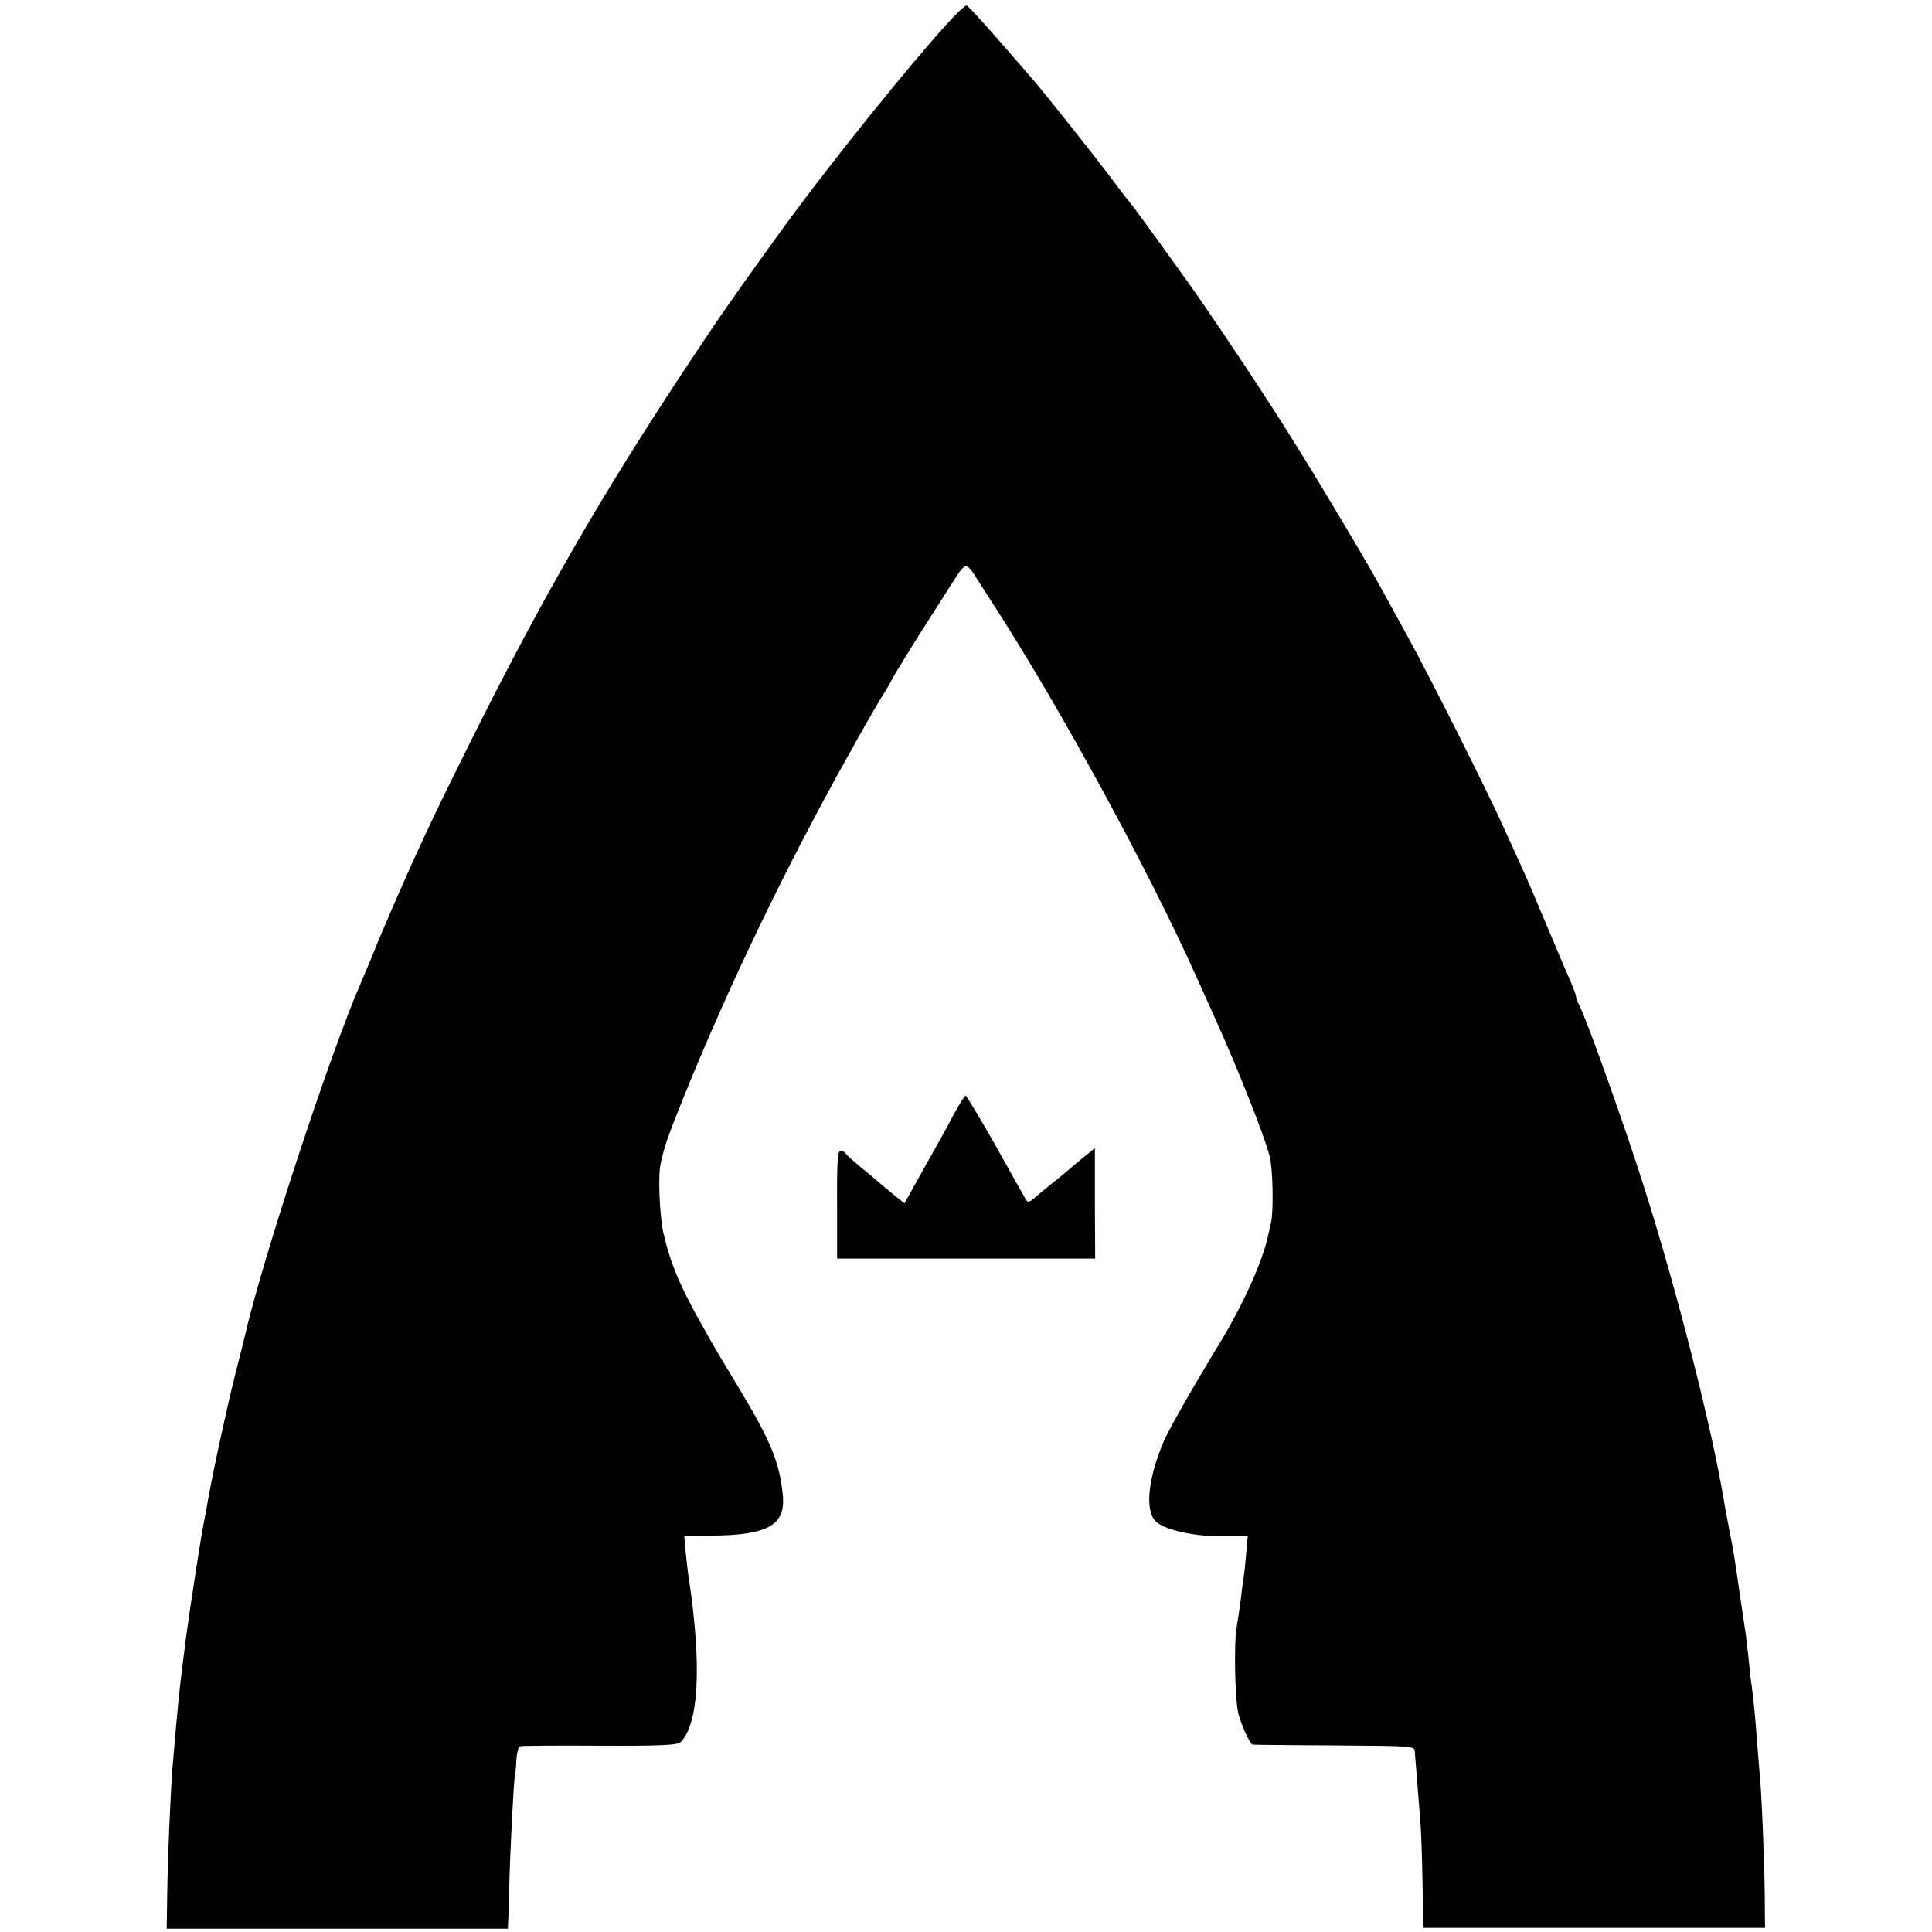 <svg version="1" xmlns="http://www.w3.org/2000/svg" width="933.333" height="933.333" viewBox="0 0 700 700"><path d="M345.4 6.2c-13.8 14.6-46.8 55.6-64.1 79.8-15.3 21.2-20.6 28.8-31 44.5-32.5 48.9-54.6 87.3-81.7 142-12.2 24.5-18 37-27.1 58-.7 1.6-1.9 4.6-2.8 6.5-.8 1.9-2.7 6.4-4.1 10-1.5 3.6-3.1 7.4-3.6 8.5C119.8 381 94.5 458 88.5 485c-.2.8-1.8 7.1-3.5 13.9-3 12-8.3 36.4-10 46.6-.5 2.7-1.1 6.1-1.4 7.5-1.1 5.7-4.9 30.7-6.1 39.5-.4 3.5-1.5 11.7-2 16-.6 5-1.7 16.2-3 32-.7 8.8-1.7 31.6-1.9 45.1l-.2 13.2H184l.1-2.1c.1-1.2.2-6.9.4-12.7.3-13.2 1.6-37.7 2-40.3.3-1 .5-3.8.6-6.2.2-2.5.7-4.6 1.3-4.8.6-.2 13.6-.3 29-.2 22.4.1 28.1-.2 29.2-1.3 6.6-6.6 7.7-27.9 3-59.2-.3-1.4-.7-5.4-1.1-9l-.6-6.5 9.3-.1c21.2-.1 27.6-3.8 26.4-15-1.2-11.6-4.3-19.1-15.4-37.7-9.9-16.4-9.2-15.3-12.8-21.7-8.8-15.4-12.3-23.7-14.9-34.6-1.5-6.4-2.2-21.4-1.1-25.9 1.4-6.5 2.5-9.5 8.3-24 16.6-40.9 37.2-83.8 60.6-125.5 3.8-6.9 8.7-15.4 10.8-18.9 2.2-3.4 3.9-6.5 3.9-6.6 0-.4 9.5-15.8 14.5-23.5 1.2-1.9 4.5-7 7.2-11.3 5.5-8.6 5.1-8.6 10.4-.2 1.4 2.2 4.2 6.5 6.1 9.5 23.4 36.4 54.6 93.7 72.1 132.5 2.5 5.5 5.7 12.7 7.2 16 8.2 18.3 17.6 41.9 19.5 49.4 1.2 4.5 1.5 19.8.5 24.1-.3 1.4-.8 3.6-1.1 4.9-1.9 9-9 24.9-17.7 39.1-9.6 15.8-17.9 30.4-19.9 34.9-5.8 13.3-7.1 25.3-3.1 29.3 3.2 3.1 14.1 5.6 24.6 5.4l8.8-.1-.6 6.5c-.3 3.6-.7 7.6-1 9-.2 1.4-.7 5-1 8-.4 3-1.1 7.5-1.5 10-.9 4.8-.6 24.2.5 30 .7 3.8 4.3 11.9 5.3 12.1.4.1 13.8.2 29.7.3 28.1.2 29 .2 29.1 2.1.1 1.1.4 5.6.8 10 .3 4.4.9 11.1 1.2 15 .3 3.8.7 14.2.8 23l.4 16H639.5l-.1-11.5c-.1-12.4-1.2-39.3-1.9-45-.2-1.9-.6-7.6-1-12.5-.7-8.9-.8-10-1.8-18.5-.4-2.5-.9-7.2-1.2-10.5-.4-3.3-.8-7.1-1-8.5-.2-1.4-1.1-7.5-2-13.5-2.2-15.1-2.3-16-4-24.5-.8-4.1-1.7-9-2-10.9-4.3-25.8-16.8-75.1-28.7-112.6-6.8-21.6-21.4-62.6-23.8-66.7-.6-1-1-2.2-1-2.8 0-.6-.9-2.9-1.9-5.3-1.1-2.3-4.9-11.4-8.6-20.2-3.7-8.8-8-18.9-9.7-22.5-1.6-3.6-4.6-10.1-6.6-14.5-6-13.2-25.5-52-33.7-67-14.9-27.2-14.7-26.8-29.2-51-13.9-23.3-26.3-42.4-45.1-70-5.8-8.5-26.3-36.8-27.1-37.5-.3-.3-3.3-4.1-6.5-8.5-5.6-7.4-23.3-29.8-28.2-35.5-15-17.4-23.6-27-24.2-27-.5 0-2.6 1.9-4.8 4.2z"/><path d="M345.6 403.7c-3.7 7-4.7 8.7-13 23.5l-4.9 8.8-4.6-3.7c-2.5-2.1-4.8-4-5.1-4.3-.3-.3-3-2.5-6-5s-5.6-4.8-5.8-5.3c-.2-.4-1-.7-1.7-.7-1 0-1.3 4.1-1.2 19.5V456h93.5l-.1-20v-20l-4.6 3.7c-2.5 2.1-4.8 4-5.1 4.3-.3.3-2.7 2.3-5.5 4.5-2.7 2.2-5.9 4.8-6.9 5.7-1.5 1.4-2.2 1.5-2.8.6-.4-.7-5.4-9.5-11-19.6-5.7-10-10.6-18.2-10.9-18.2-.4 0-2.3 3-4.3 6.7z"/></svg>